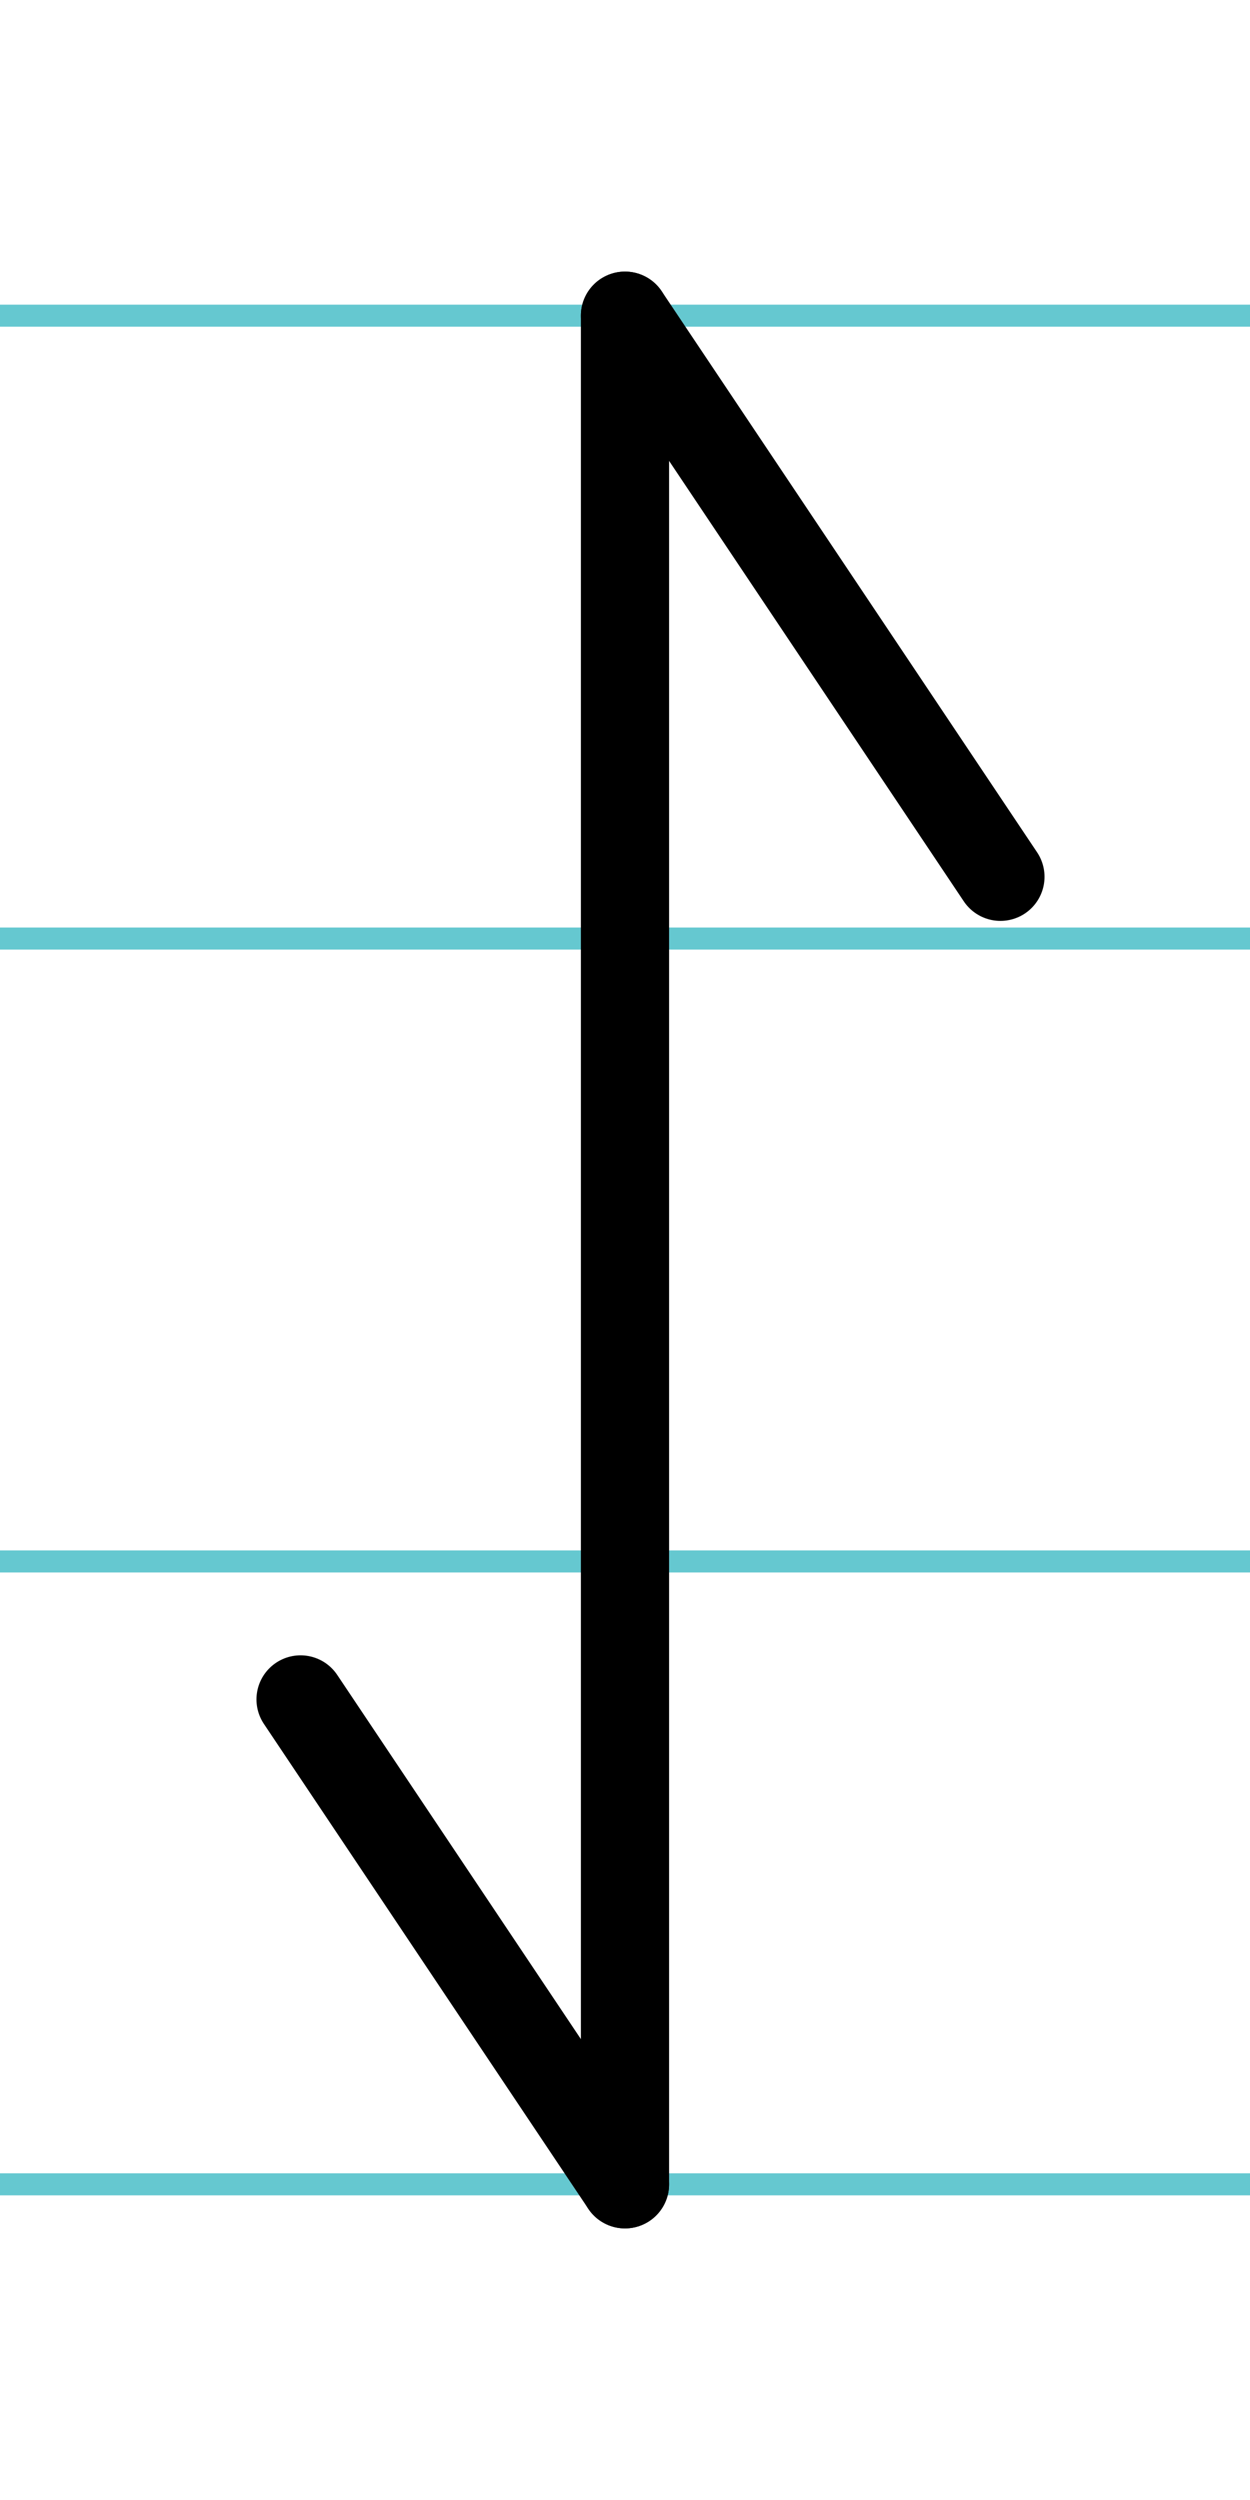 <?xml version="1.0" encoding="UTF-8"?>
<svg xmlns="http://www.w3.org/2000/svg" width="20mm" height="40mm" viewBox="0 0 56.693 113.386">
  <g id="a" data-name="Ebene_1">
    <line x1="-291.167" y1="14.318" x2="1498.438" y2="14.318" fill="none" stroke="#65c8d0" stroke-miterlimit="10"/>
    <line x1="-291.167" y1="42.568" x2="1498.438" y2="42.568" fill="none" stroke="#65c8d0" stroke-miterlimit="10"/>
    <line x1="-291.167" y1="70.818" x2="1498.438" y2="70.818" fill="none" stroke="#65c8d0" stroke-miterlimit="10"/>
    <line x1="-291.167" y1="99.068" x2="1498.438" y2="99.068" fill="none" stroke="#65c8d0" stroke-miterlimit="10"/>
  </g>
  <g id="b" data-name="Ebene_2">
    <g>
      <line x1="28.346" y1="14.318" x2="28.346" y2="99.068" fill="none" stroke="#000" stroke-linecap="round" stroke-miterlimit="10" stroke-width="4"/>
      <line x1="13.632" y1="77.076" x2="28.346" y2="99.068" fill="none" stroke="#000" stroke-linecap="round" stroke-miterlimit="10" stroke-width="4"/>
      <line x1="28.346" y1="14.318" x2="45.374" y2="39.767" fill="none" stroke="#000" stroke-linecap="round" stroke-miterlimit="10" stroke-width="4"/>
    </g>
  </g>
</svg>